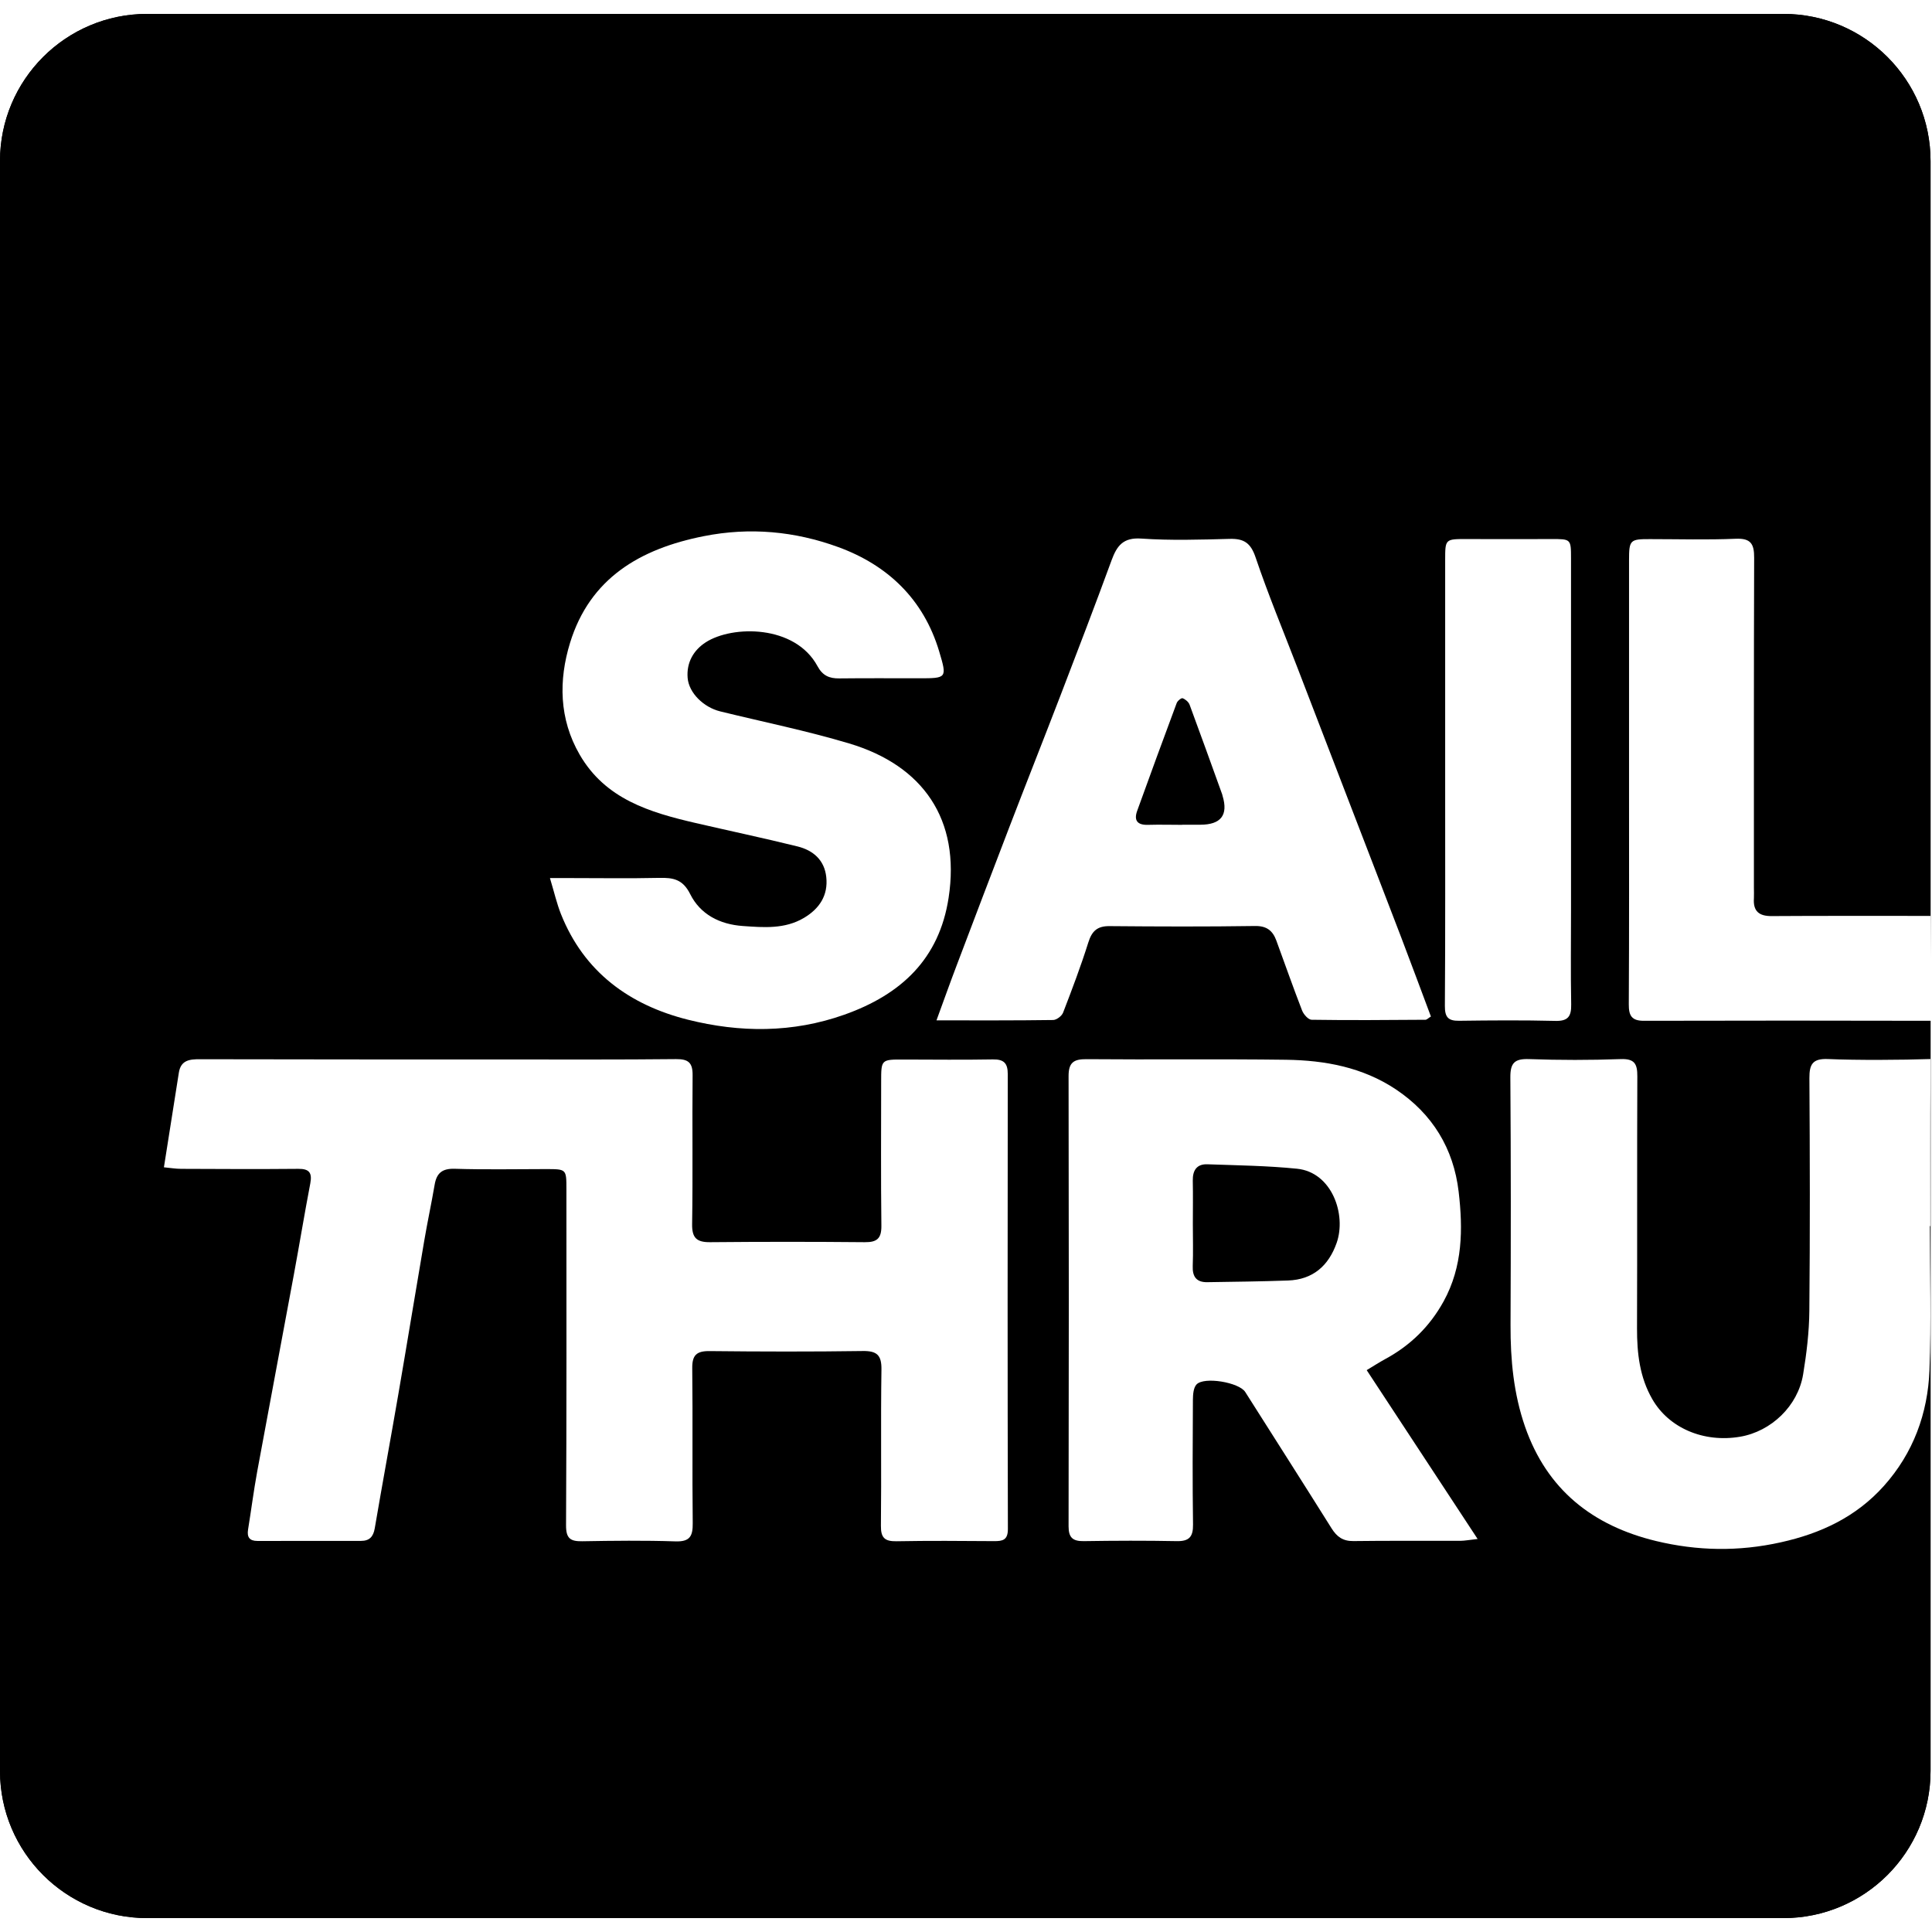 <svg width="128" height="128" viewBox="0 0 128 128" fill="none" xmlns="http://www.w3.org/2000/svg">
<rect width="128" height="128" fill="white"/>
<g clip-path="url(#clip0_7298_10460)">
<path d="M118.155 0.921H9.75C4.365 0.921 0 5.286 0 10.671V117.329C0 122.714 4.365 127.079 9.75 127.079H118.155C123.539 127.079 127.904 122.714 127.904 117.329V10.671C127.904 5.286 123.539 0.921 118.155 0.921Z" fill="black"/>
<path d="M118.155 0.921H9.75C4.365 0.921 0 5.286 0 10.671V117.329C0 122.714 4.365 127.079 9.75 127.079H118.155C123.539 127.079 127.904 122.714 127.904 117.329V10.671C127.904 5.286 123.539 0.921 118.155 0.921Z" fill="black"/>
<path d="M10.86 77.336C11.202 75.163 11.528 73.114 11.85 71.064C11.982 70.232 12.567 70.173 13.255 70.177C20.02 70.192 26.785 70.192 33.547 70.192C37.295 70.192 41.04 70.208 44.789 70.169C45.616 70.161 45.895 70.415 45.887 71.239C45.855 74.522 45.907 77.805 45.855 81.088C45.839 82.012 46.15 82.306 47.049 82.298C50.463 82.266 53.878 82.266 57.296 82.298C58.1 82.306 58.402 82.055 58.394 81.216C58.355 78.032 58.379 74.849 58.379 71.665C58.379 70.185 58.379 70.192 59.907 70.197C61.864 70.201 63.818 70.224 65.776 70.189C66.509 70.177 66.767 70.435 66.767 71.163C66.755 81.212 66.751 91.256 66.775 101.304C66.775 102.032 66.433 102.108 65.86 102.104C63.703 102.088 61.55 102.072 59.393 102.112C58.625 102.124 58.355 101.889 58.363 101.093C58.402 97.647 58.347 94.197 58.398 90.746C58.414 89.784 58.104 89.493 57.153 89.509C53.77 89.557 50.388 89.549 47.005 89.513C46.142 89.505 45.851 89.787 45.863 90.659C45.903 94.073 45.855 97.488 45.895 100.906C45.907 101.786 45.7 102.152 44.745 102.12C42.691 102.052 40.634 102.076 38.577 102.112C37.793 102.124 37.498 101.933 37.502 101.057C37.542 93.632 37.526 86.202 37.526 78.776C37.526 77.459 37.522 77.459 36.209 77.455C34.187 77.455 32.162 77.499 30.14 77.435C29.3 77.407 28.926 77.714 28.795 78.498C28.584 79.735 28.317 80.965 28.107 82.203C27.526 85.593 26.976 88.984 26.391 92.37C25.882 95.335 25.333 98.292 24.828 101.256C24.732 101.813 24.477 102.088 23.92 102.088C21.632 102.088 19.344 102.088 17.056 102.092C16.526 102.092 16.355 101.837 16.435 101.336C16.642 100.062 16.805 98.785 17.036 97.516C17.836 93.162 18.663 88.808 19.467 84.455C19.841 82.441 20.172 80.416 20.558 78.402C20.689 77.71 20.498 77.431 19.766 77.439C17.179 77.463 14.592 77.451 12.006 77.439C11.628 77.439 11.249 77.371 10.852 77.336H10.86Z" fill="white"/>
<path d="M90.546 90.774C93.013 94.531 95.401 98.16 97.896 101.961C97.351 102.02 97.037 102.084 96.726 102.084C94.37 102.092 92.019 102.068 89.663 102.1C88.974 102.108 88.572 101.817 88.222 101.26C86.328 98.24 84.41 95.235 82.5 92.223C82.098 91.586 79.766 91.184 79.268 91.729C79.065 91.952 79.037 92.394 79.033 92.74C79.017 95.494 79.002 98.244 79.041 100.998C79.053 101.817 78.787 102.12 77.963 102.104C75.909 102.064 73.852 102.072 71.795 102.104C71.082 102.112 70.796 101.877 70.796 101.129C70.816 91.18 70.816 81.231 70.796 71.287C70.796 70.403 71.13 70.165 71.978 70.173C76.387 70.212 80.8 70.153 85.21 70.212C87.78 70.248 90.275 70.706 92.48 72.174C94.908 73.798 96.304 76.098 96.639 78.951C96.929 81.427 96.913 83.906 95.648 86.21C94.725 87.889 93.431 89.147 91.76 90.05C91.386 90.253 91.032 90.484 90.542 90.778L90.546 90.774ZM79.029 81.096C79.029 82.023 79.057 82.951 79.022 83.878C78.994 84.578 79.264 84.96 79.981 84.948C81.767 84.921 83.55 84.901 85.337 84.837C86.984 84.777 88.023 83.862 88.556 82.346C89.213 80.479 88.254 77.666 85.93 77.431C83.964 77.232 81.978 77.208 80 77.137C79.292 77.109 79.013 77.535 79.025 78.219C79.045 79.178 79.029 80.137 79.029 81.1V81.096Z" fill="white"/>
<path d="M127.861 81.231C127.861 84.411 127.957 87.599 127.833 90.774C127.722 93.647 126.759 96.274 124.805 98.455C122.974 100.496 120.643 101.594 117.98 102.183C115.195 102.804 112.453 102.756 109.715 102.096C105.52 101.081 102.496 98.705 101.04 94.527C100.28 92.338 100.069 90.09 100.077 87.79C100.1 82.322 100.104 76.854 100.065 71.386C100.057 70.423 100.343 70.133 101.306 70.168C103.324 70.24 105.349 70.24 107.371 70.168C108.294 70.133 108.481 70.483 108.477 71.306C108.453 76.874 108.477 82.441 108.457 88.008C108.453 89.656 108.632 91.244 109.468 92.696C110.566 94.61 112.871 95.597 115.286 95.187C117.344 94.837 119.114 93.154 119.461 91.061C119.691 89.664 119.863 88.243 119.874 86.831C119.922 81.693 119.91 76.555 119.878 71.422C119.874 70.507 120.093 70.125 121.104 70.164C123.022 70.248 125.983 70.228 127.901 70.164C127.901 70.164 127.905 70.439 127.901 71.191C127.881 74.538 127.893 77.885 127.893 81.231C127.881 81.231 127.869 81.231 127.857 81.231H127.861Z" fill="white"/>
<path d="M36.449 58.174H37.71C39.7 58.174 41.689 58.206 43.679 58.162C44.594 58.142 45.235 58.25 45.725 59.233C46.397 60.582 47.682 61.242 49.211 61.35C50.603 61.449 52 61.565 53.27 60.809C54.285 60.204 54.877 59.324 54.742 58.102C54.619 56.972 53.867 56.332 52.832 56.077C50.592 55.524 48.331 55.046 46.079 54.525C43.046 53.821 40.11 52.949 38.402 49.992C37.033 47.624 37.01 45.058 37.766 42.594C39.083 38.309 42.402 36.359 46.624 35.523C49.688 34.914 52.665 35.201 55.518 36.239C58.805 37.433 61.189 39.697 62.224 43.16C62.753 44.934 62.737 44.938 60.874 44.938C59.116 44.938 57.361 44.926 55.602 44.946C54.945 44.954 54.499 44.763 54.161 44.135C52.673 41.381 48.526 41.42 46.763 42.551C45.935 43.084 45.478 43.908 45.557 44.907C45.637 45.913 46.62 46.861 47.714 47.131C50.568 47.831 53.453 48.416 56.262 49.256C61.153 50.717 63.644 54.29 62.848 59.479C62.227 63.542 59.693 65.894 55.944 67.224C52.506 68.445 49.02 68.421 45.577 67.558C41.713 66.587 38.693 64.406 37.161 60.55C36.886 59.853 36.719 59.117 36.437 58.182L36.449 58.174Z" fill="white"/>
<path d="M94.811 67.339C94.616 67.462 94.532 67.558 94.449 67.562C91.934 67.578 89.415 67.602 86.9 67.562C86.681 67.562 86.367 67.208 86.267 66.949C85.67 65.413 85.129 63.857 84.56 62.313C84.321 61.664 83.927 61.338 83.151 61.35C79.936 61.398 76.72 61.386 73.505 61.358C72.697 61.35 72.339 61.688 72.104 62.44C71.611 64.008 71.026 65.552 70.433 67.088C70.349 67.311 70.003 67.574 69.776 67.578C67.269 67.614 64.758 67.602 62.044 67.602C62.529 66.28 62.939 65.122 63.377 63.972C64.531 60.924 65.689 57.876 66.859 54.831C67.981 51.91 69.135 49.001 70.258 46.081C71.404 43.096 72.55 40.111 73.648 37.111C74.002 36.152 74.416 35.599 75.614 35.682C77.56 35.817 79.522 35.754 81.476 35.702C82.411 35.678 82.861 35.969 83.183 36.92C84.015 39.383 85.017 41.791 85.953 44.222C87.099 47.203 88.249 50.187 89.395 53.168C90.541 56.149 91.695 59.129 92.837 62.114C93.502 63.857 94.15 65.608 94.799 67.339H94.811ZM78.324 54.64C78.722 54.64 79.12 54.64 79.518 54.64C80.892 54.64 81.385 54.002 80.998 52.726C80.99 52.694 80.986 52.663 80.974 52.631C80.258 50.649 79.546 48.663 78.814 46.689C78.746 46.506 78.539 46.331 78.352 46.26C78.268 46.228 78.01 46.435 77.958 46.582C77.07 48.958 76.203 51.337 75.339 53.725C75.113 54.358 75.355 54.664 76.04 54.648C76.8 54.628 77.564 54.644 78.324 54.648V54.64Z" fill="white"/>
<path d="M128.001 67.63C121.836 67.614 115.067 67.614 108.903 67.63C108.107 67.63 107.908 67.295 107.912 66.543C107.94 61.605 107.928 56.666 107.928 51.732C107.928 46.861 107.928 41.99 107.928 37.119C107.928 35.77 107.996 35.714 109.325 35.718C111.215 35.718 113.105 35.774 114.992 35.694C115.998 35.651 116.221 36.036 116.217 36.952C116.193 44.242 116.201 51.533 116.201 58.823C116.201 59.054 116.213 59.289 116.201 59.519C116.142 60.375 116.544 60.701 117.387 60.693C120.666 60.669 124.634 60.685 127.913 60.681" fill="white"/>
<path d="M95.746 51.731C95.746 46.856 95.746 41.986 95.746 37.111C95.746 35.706 95.746 35.71 97.191 35.714C99.049 35.718 100.904 35.722 102.762 35.714C104.076 35.71 104.084 35.702 104.084 36.999C104.084 44.755 104.084 52.515 104.084 60.271C104.084 62.361 104.056 64.45 104.095 66.535C104.111 67.331 103.896 67.661 103.041 67.637C100.92 67.585 98.799 67.601 96.678 67.629C95.95 67.641 95.723 67.398 95.727 66.65C95.762 61.676 95.743 56.706 95.746 51.731Z" fill="white"/>
</g>
<defs>
<clipPath id="clip0_7298_10460">
<rect width="128" height="126.157" fill="white" transform="translate(0 0.921)"/>
</clipPath>
</defs>
</svg>
